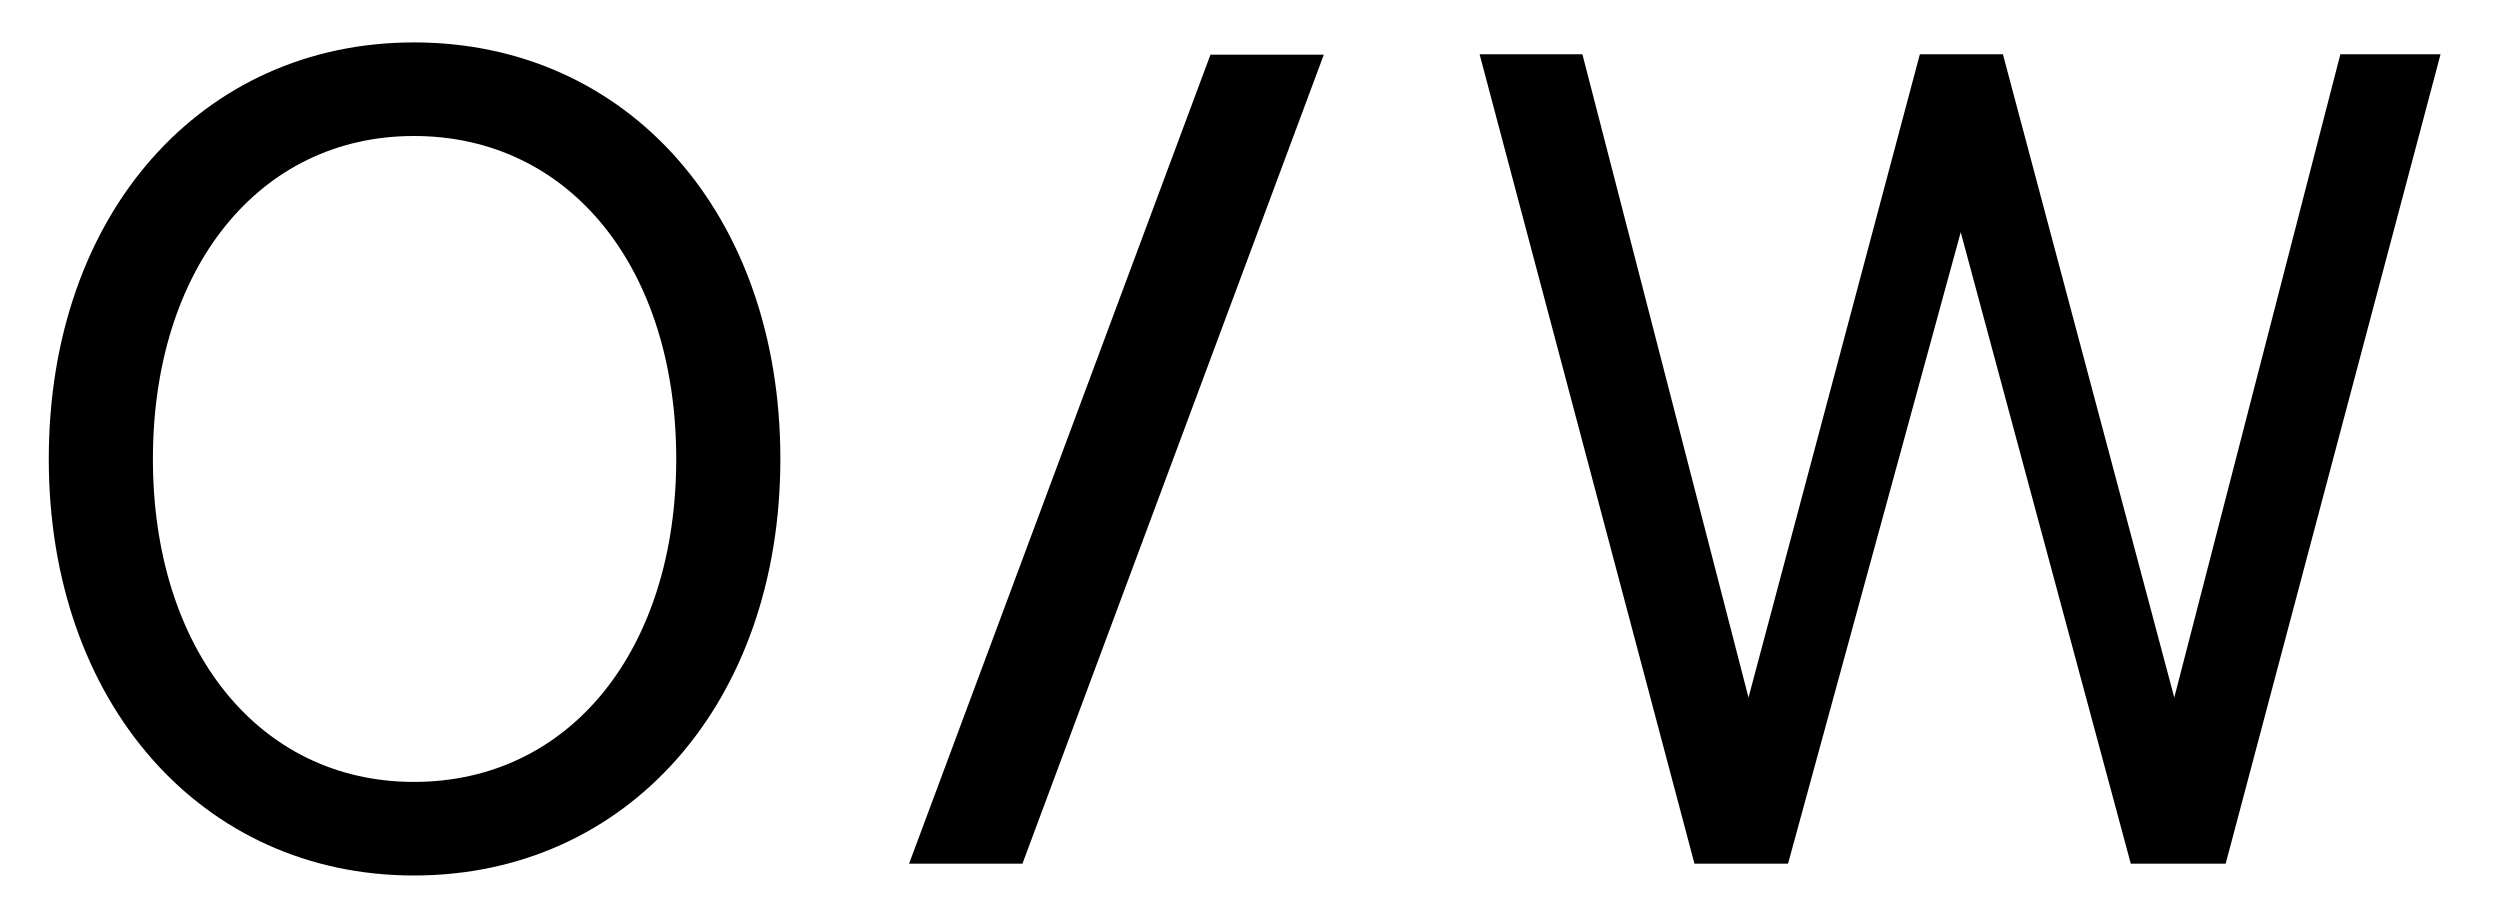 <svg width="55" height="20" viewBox="0 0 55 20" fill="none" xmlns="http://www.w3.org/2000/svg">
<path d="M42.237 1.194L38.467 15.346L34.813 1.194H32.551L37.278 19H39.337L43.136 5.109L46.877 19H48.965L53.692 1.194H51.488L47.834 15.346L44.064 1.194H42.237Z" fill="black"/>
<path d="M29.124 1.203C26.535 8.153 22.494 19 22.494 19H20L26.63 1.203H29.124Z" fill="black"/>
<path d="M17.168 10.097C17.168 4.703 13.804 0.933 9.106 0.933C4.437 0.933 1.073 4.703 1.073 10.097C1.073 15.462 4.437 19.261 9.106 19.261C13.804 19.261 17.168 15.462 17.168 10.097ZM14.877 10.097C14.877 14.273 12.557 17.202 9.106 17.202C5.684 17.202 3.364 14.273 3.364 10.097C3.364 5.921 5.684 2.992 9.106 2.992C12.557 2.992 14.877 5.921 14.877 10.097Z" fill="black"/>
</svg>
